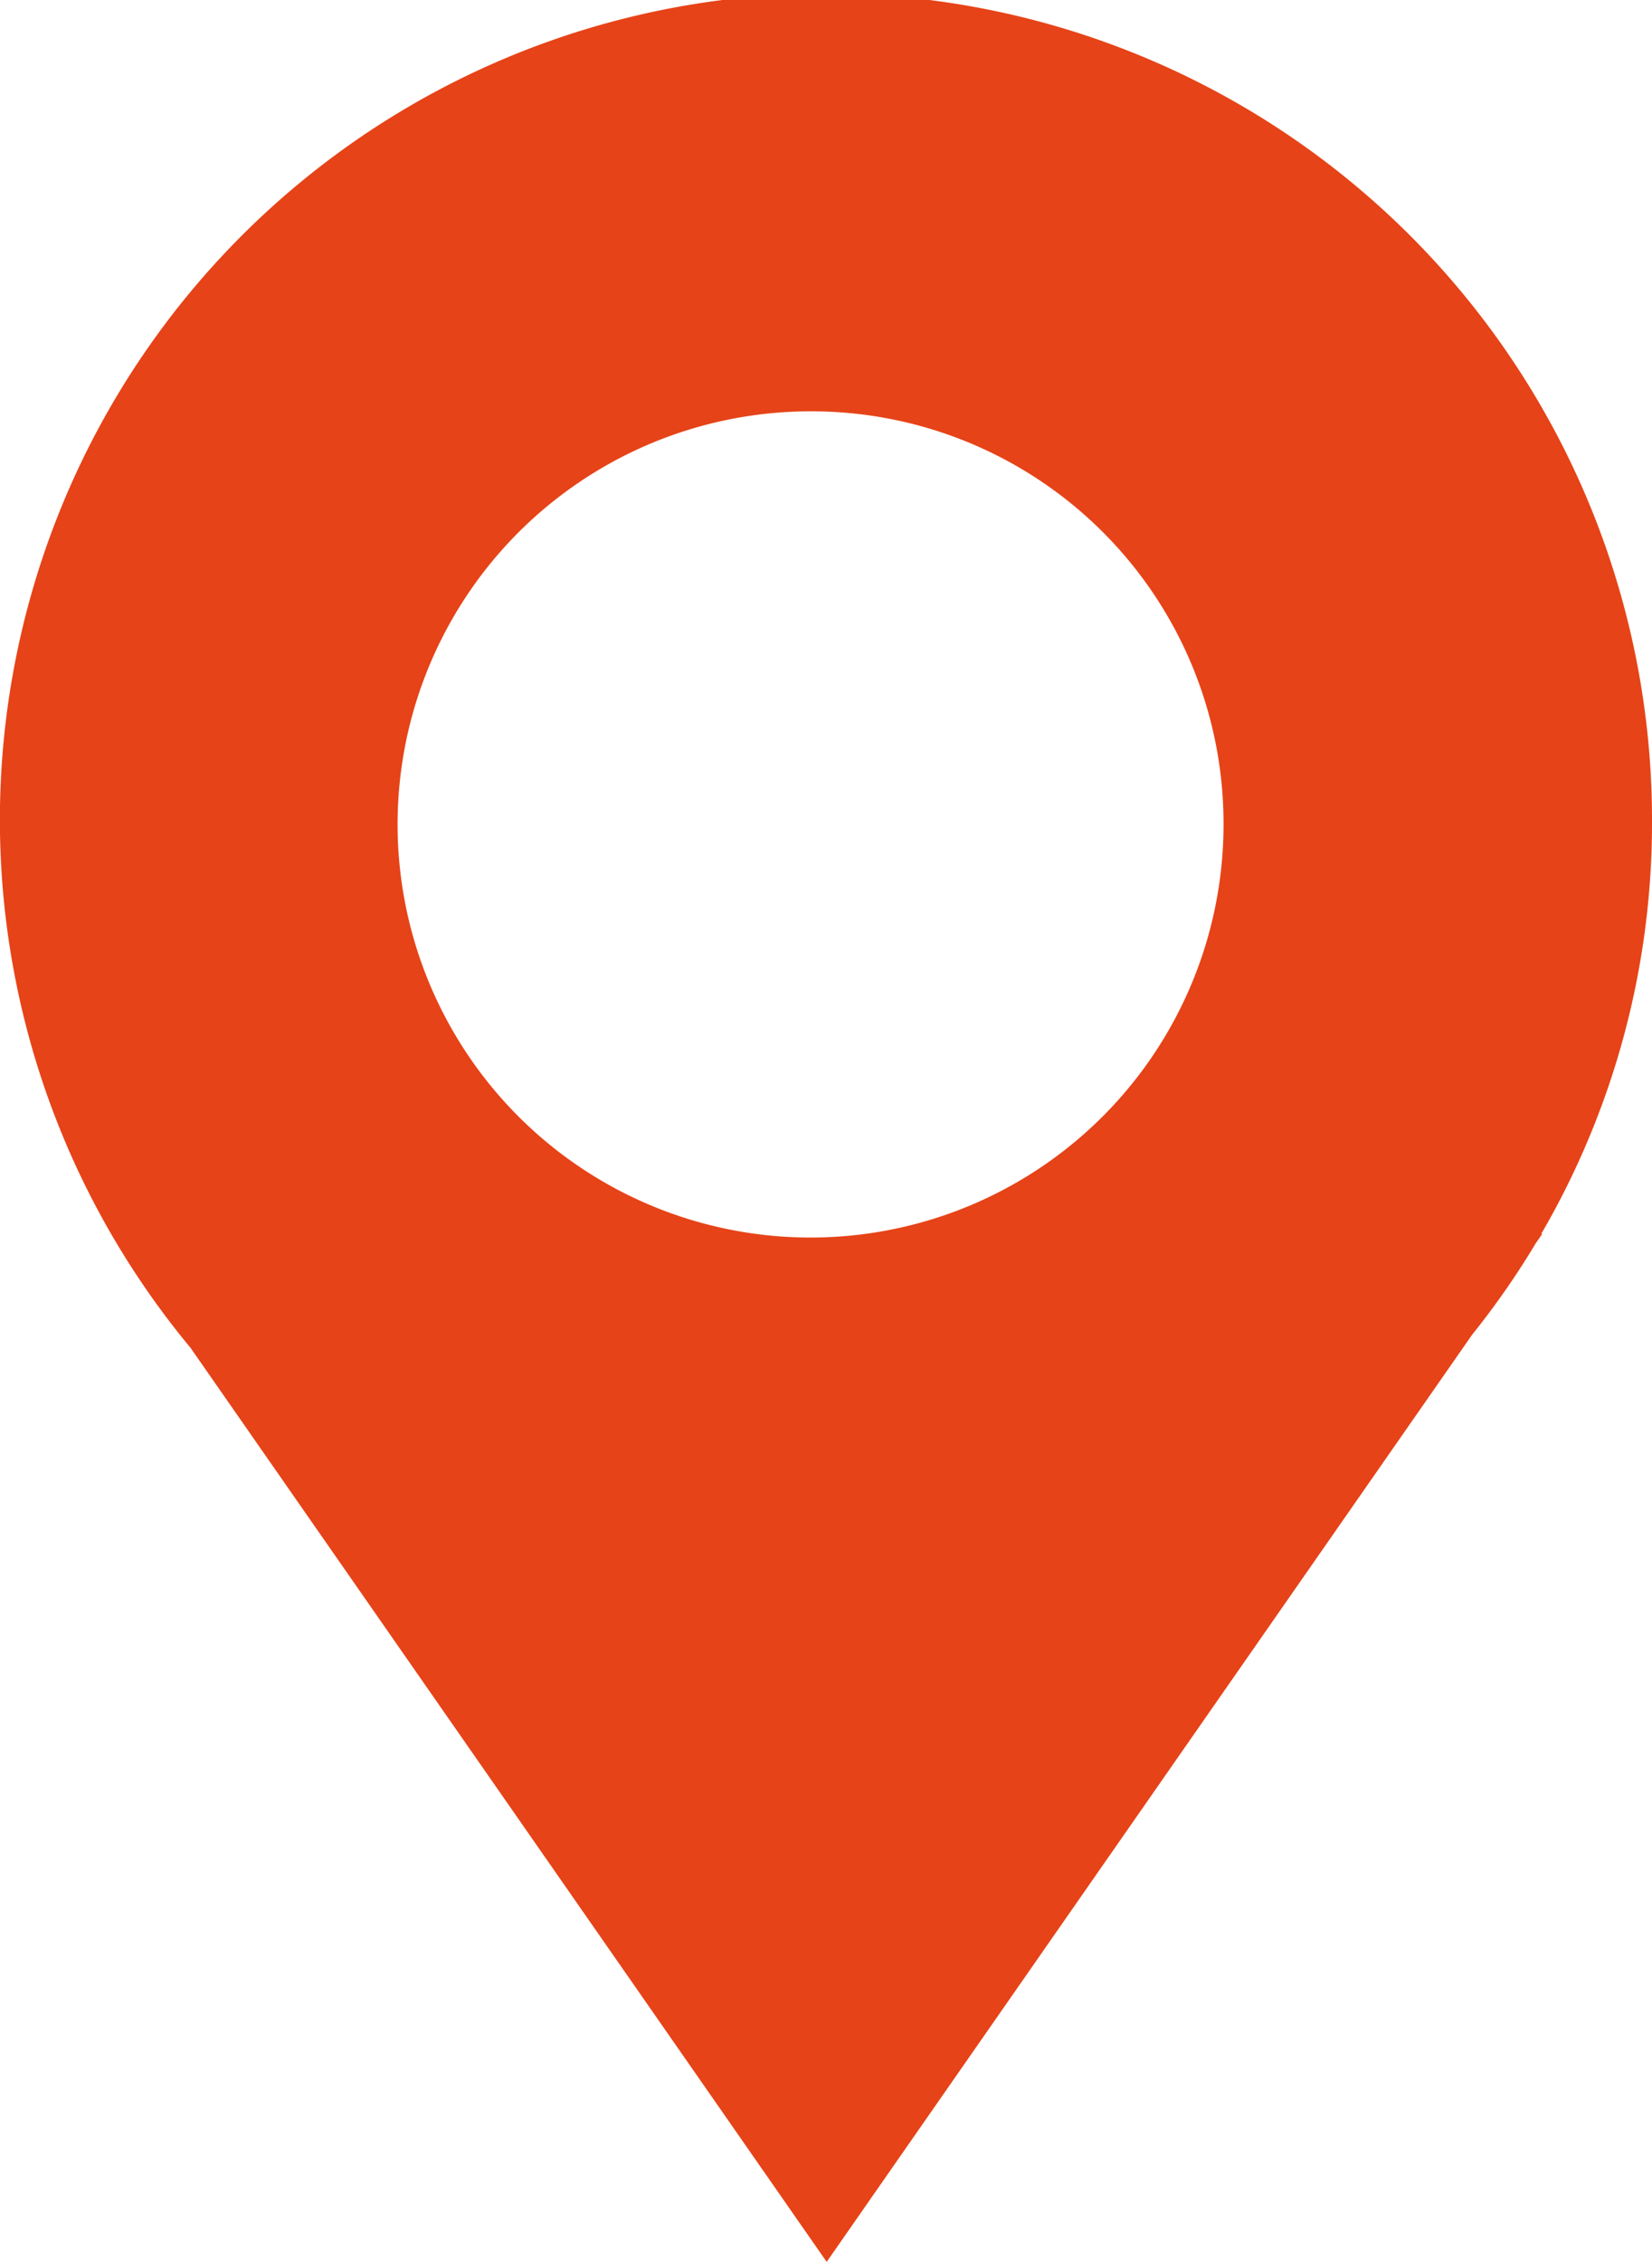 <?xml version="1.0" encoding="UTF-8"?> <svg xmlns="http://www.w3.org/2000/svg" width="15.781" height="21.6" viewBox="0 0 15.781 21.6"><path id="Location" d="M31.677,7.855a3.945,3.945,0,1,1-3.945-3.927,3.937,3.937,0,0,1,3.945,3.927m4.093,0a7.891,7.891,0,1,0-13.961,5.016L27.886,21.6l6.167-8.856a7.762,7.762,0,0,0,.607-.872l.062-.089h-.01A7.793,7.793,0,0,0,35.77,7.855" transform="translate(-19.989)" fill="#e64318"></path></svg> 